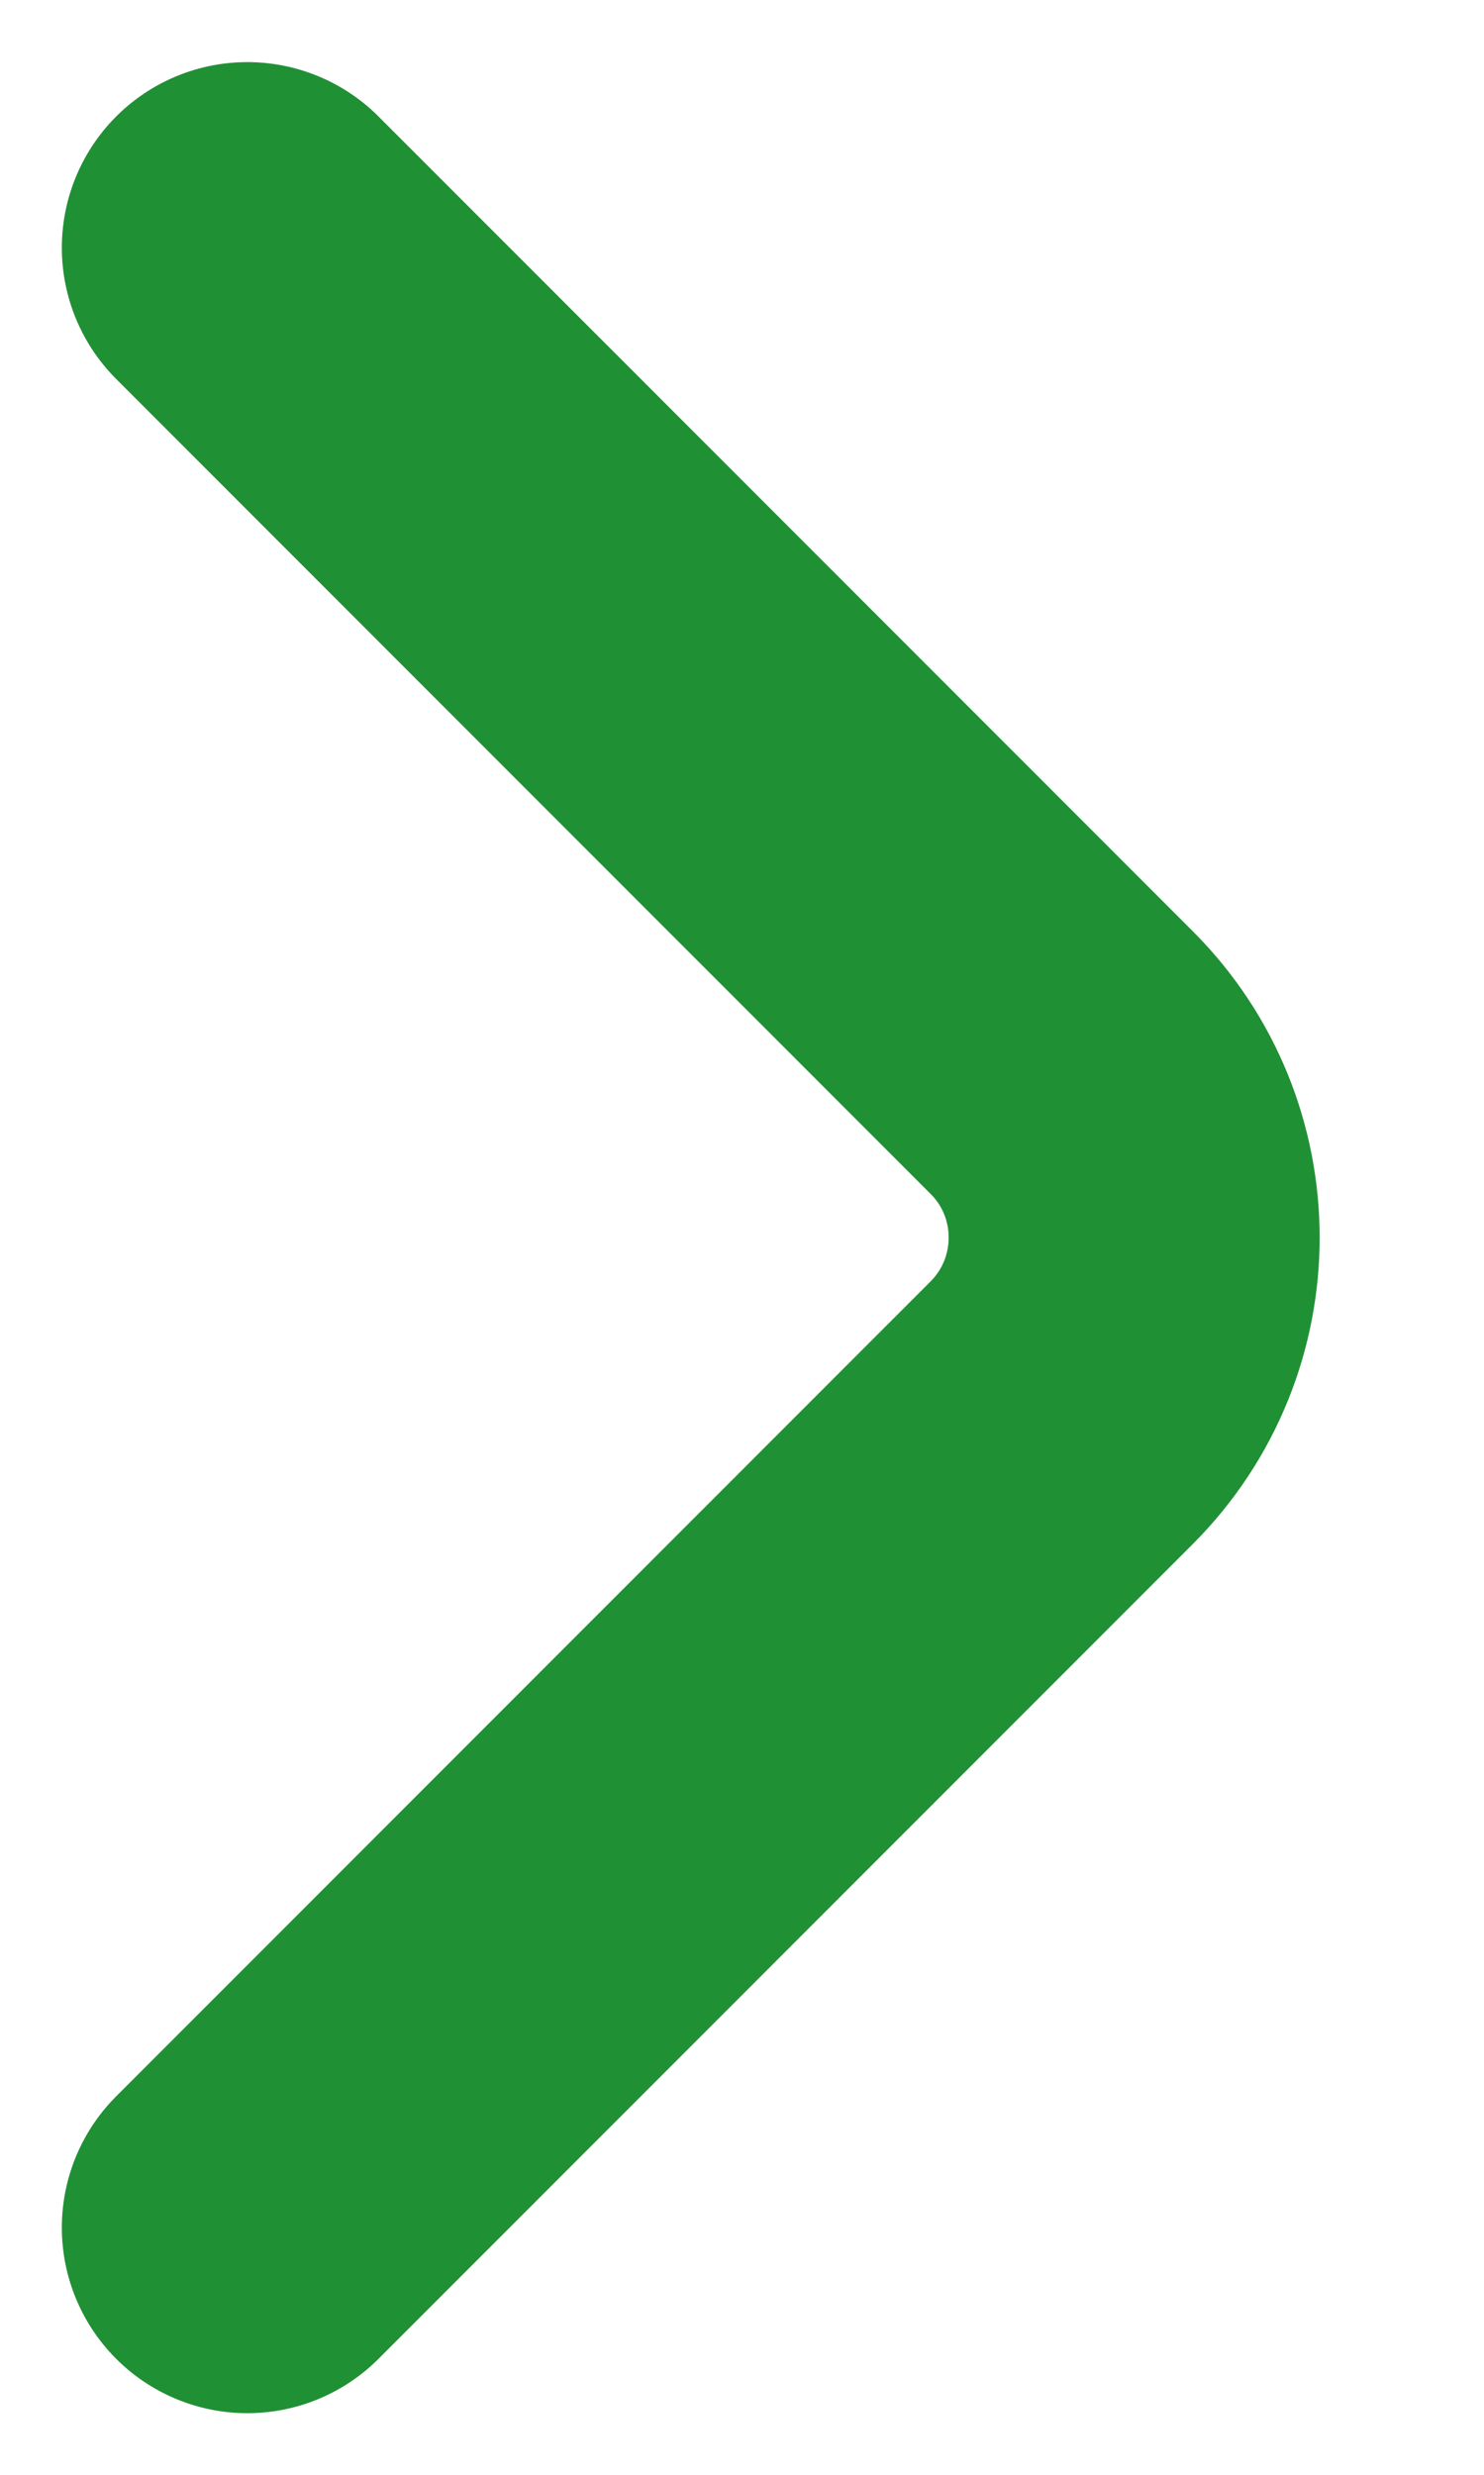 <svg width="6" height="10" viewBox="0 0 6 10" fill="none" xmlns="http://www.w3.org/2000/svg">
<path d="M1 1.001L4.293 4.294C4.683 4.684 4.683 5.317 4.293 5.708L1 9.001" stroke="#1F9034" stroke-width="1.5" stroke-linecap="round"/>
</svg>
